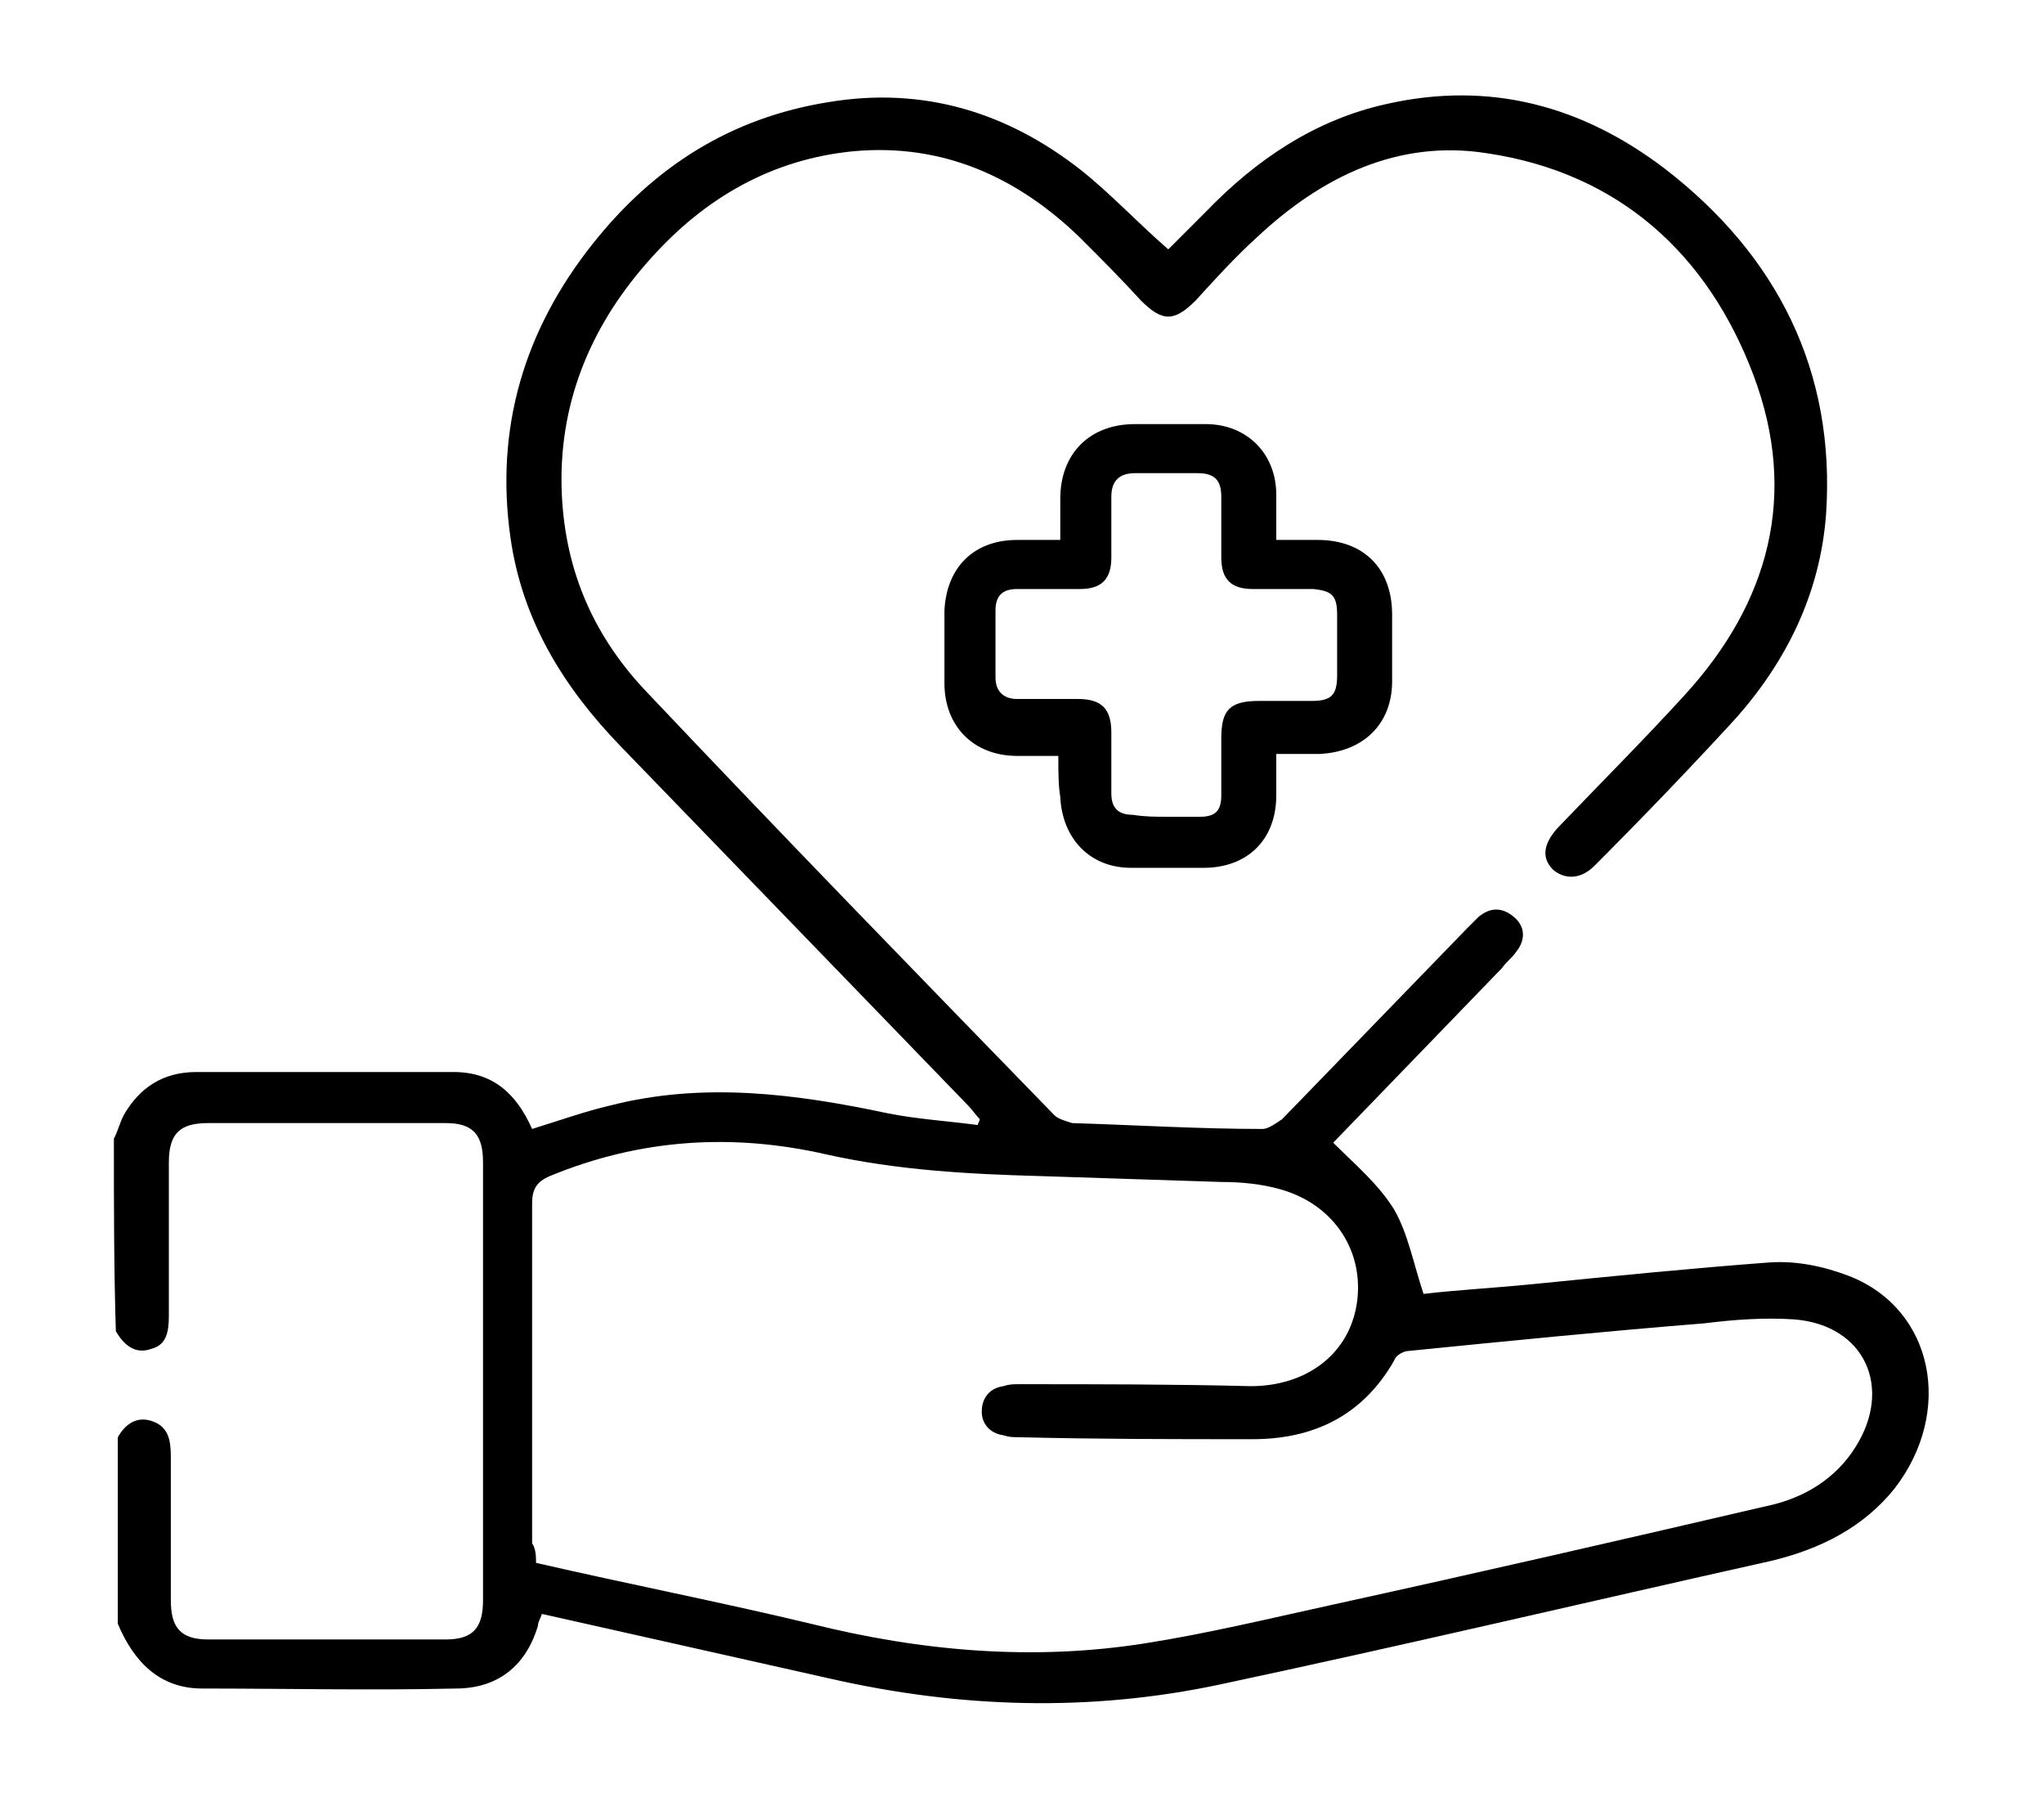 <?xml version="1.0" encoding="utf-8"?>
<!-- Generator: Adobe Illustrator 27.1.0, SVG Export Plug-In . SVG Version: 6.00 Build 0)  -->
<svg version="1.1" id="Layer_1" xmlns="http://www.w3.org/2000/svg" xmlns:xlink="http://www.w3.org/1999/xlink" x="0px" y="0px"
	 viewBox="0 0 104.1 92" style="enable-background:new 0 0 104.1 92;" xml:space="preserve">
<path d="M5.8,58c0.2-0.4,0.3-0.8,0.5-1.2c0.8-1.4,2-2.2,3.7-2.2c4.4,0,8.7,0,13.1,0c2,0,3.2,1.1,4,2.9c1.3-0.4,2.7-0.9,4-1.2
	c4.7-1.2,9.4-0.6,14.1,0.4c1.5,0.3,3.1,0.4,4.6,0.6c0-0.1,0.1-0.2,0.1-0.3c-0.2-0.2-0.4-0.5-0.6-0.7C43.4,50.2,37.5,44.1,31.6,38
	c-2.9-3-5-6.4-5.6-10.6c-0.8-5.6,0.7-10.6,4.2-15c3.1-3.9,7-6.4,12-7.2c4.8-0.8,9.1,0.5,12.9,3.5c1.5,1.2,2.9,2.7,4.4,4
	c0.6-0.6,1.2-1.2,1.9-1.9c2.6-2.7,5.6-4.7,9.2-5.5c5.3-1.2,10,0.1,14.2,3.3c5.7,4.4,8.7,10.3,8.2,17.6c-0.3,4-2,7.5-4.7,10.5
	c-2.3,2.5-4.7,5-7.1,7.4c-0.7,0.7-1.5,0.7-2.1,0.2c-0.6-0.6-0.5-1.3,0.2-2.1c2.2-2.3,4.4-4.5,6.5-6.8c4.3-4.7,5.8-10.2,3.5-16.3
	C87,13,82.5,8.8,75.7,7.8C71.2,7.1,67.3,9,64,12.1c-1.1,1-2.1,2.1-3.1,3.2c-1.1,1.1-1.7,1.1-2.8,0c-1-1.1-2-2.1-3.1-3.2
	c-3.2-3.1-7-4.8-11.5-4.4c-4.2,0.4-7.6,2.4-10.3,5.4c-3,3.3-4.7,7.2-4.6,11.7c0.1,4,1.5,7.4,4.2,10.3c6.9,7.3,13.9,14.5,20.9,21.7
	c0.2,0.2,0.6,0.3,0.9,0.4c3.2,0.1,6.5,0.3,9.7,0.3c0.3,0,0.7-0.3,1-0.5c3.1-3.2,6.3-6.5,9.4-9.7c0.2-0.2,0.4-0.4,0.6-0.6
	c0.6-0.5,1.2-0.5,1.8,0c0.6,0.5,0.6,1.2,0.1,1.8c-0.2,0.3-0.5,0.5-0.7,0.8c-2.9,3-5.8,6-8.6,8.9c1.1,1.1,2.3,2.1,3.1,3.4
	c0.7,1.2,1,2.8,1.5,4.3c1.7-0.2,3.6-0.3,5.6-0.5c4-0.4,8-0.8,12-1.1c1.4-0.1,2.8,0.2,4.1,0.7c4.3,1.7,5.3,6.9,2.3,10.8
	c-1.6,2-3.8,3.1-6.3,3.7c-9.4,2.1-18.7,4.3-28.1,6.3c-6.6,1.4-13.2,1.2-19.8-0.3c-4.9-1.1-9.8-2.2-14.7-3.3
	c-0.1,0.3-0.2,0.4-0.2,0.6c-0.6,2-2,3.2-4.2,3.2c-4.3,0.1-8.6,0-12.9,0c-2.2,0-3.5-1.4-4.3-3.3c0-3.2,0-6.4,0-9.5
	c0.4-0.7,1-1.1,1.8-0.8c0.8,0.3,0.9,1,0.9,1.8c0,2.4,0,4.9,0,7.3c0,1.4,0.5,2,1.9,2c4,0,8.1,0,12.1,0c1.4,0,1.9-0.6,1.9-2
	c0-7.4,0-14.9,0-22.3c0-1.4-0.5-2-1.9-2c-4,0-8.1,0-12.1,0c-1.4,0-2,0.5-2,2c0,2.6,0,5.2,0,7.8c0,0.8-0.1,1.5-0.9,1.7
	c-0.8,0.3-1.4-0.2-1.8-0.9C5.8,64.6,5.8,61.3,5.8,58z M27.3,79.6c4.8,1.1,9.4,2,14,3.1c5.6,1.4,11.3,1.9,17,1c3.2-0.5,6.5-1.3,9.7-2
	c7.3-1.6,14.7-3.3,22-5c1.9-0.4,3.5-1.4,4.5-3c1.9-3,0.5-6.2-3.1-6.5c-1.5-0.1-3,0-4.6,0.2c-5,0.4-10,0.9-15,1.4
	c-0.3,0-0.7,0.2-0.8,0.5c-1.6,2.8-4.1,4-7.2,4c-4,0-7.9,0-11.9-0.1c-0.3,0-0.5,0-0.8-0.1c-0.7-0.1-1.1-0.6-1.1-1.2
	c0-0.7,0.4-1.2,1.1-1.3c0.3-0.1,0.5-0.1,0.8-0.1c3.9,0,7.9,0,11.8,0.1c2.8,0,5-1.6,5.4-4.2c0.4-2.6-1.1-5-3.8-5.8
	c-1-0.3-2.1-0.4-3.1-0.4c-3.1-0.1-6.1-0.2-9.2-0.3c-3.7-0.1-7.3-0.3-10.9-1.1c-4.8-1.1-9.5-0.8-14.1,1.1c-0.7,0.3-0.9,0.7-0.9,1.4
	c0,5.8,0,11.5,0,17.3C27.3,78.9,27.3,79.3,27.3,79.6z"/>
<path d="M53.9,38.5c-0.8,0-1.5,0-2.1,0c-2.2,0-3.7-1.5-3.7-3.7c0-1.2,0-2.5,0-3.7c0.1-2.2,1.5-3.6,3.7-3.6c0.7,0,1.4,0,2.2,0
	c0-0.7,0-1.4,0-2.1c0-2.3,1.5-3.8,3.8-3.8c1.2,0,2.4,0,3.6,0c2.1,0,3.6,1.5,3.6,3.6c0,0.7,0,1.4,0,2.3c0.7,0,1.4,0,2.1,0
	c2.4,0,3.8,1.5,3.8,3.8c0,1.1,0,2.3,0,3.4c0,2.2-1.5,3.6-3.7,3.7c-0.7,0-1.4,0-2.2,0c0,0.7,0,1.4,0,2.1c0,2.3-1.5,3.7-3.7,3.7
	c-1.2,0-2.5,0-3.7,0c-2.1,0-3.5-1.5-3.6-3.6C53.9,40,53.9,39.3,53.9,38.5z M59.4,41.6c0.6,0,1.1,0,1.7,0c0.8,0,1.1-0.3,1.1-1.1
	c0-1,0-1.9,0-2.9c0-1.4,0.4-1.9,1.9-1.9c0.9,0,1.8,0,2.7,0c1,0,1.3-0.3,1.3-1.3c0-1,0-2,0-3.1c0-1-0.3-1.2-1.2-1.3c-1,0-2,0-3.1,0
	c-1.1,0-1.6-0.5-1.6-1.6c0-1,0-2,0-3.1c0-0.8-0.3-1.2-1.2-1.2c-1.1,0-2.2,0-3.2,0c-0.8,0-1.2,0.4-1.2,1.2c0,1,0,2,0,3.1
	c0,1.1-0.5,1.6-1.6,1.6c-1,0-2.1,0-3.2,0c-0.7,0-1.1,0.3-1.1,1.1c0,1.1,0,2.3,0,3.4c0,0.7,0.4,1.1,1.1,1.1c1,0,2,0,3.1,0
	c1.2,0,1.7,0.5,1.7,1.7c0,1,0,2,0,3.1c0,0.7,0.3,1.1,1.1,1.1C58.3,41.6,58.9,41.6,59.4,41.6z"/>
</svg>
